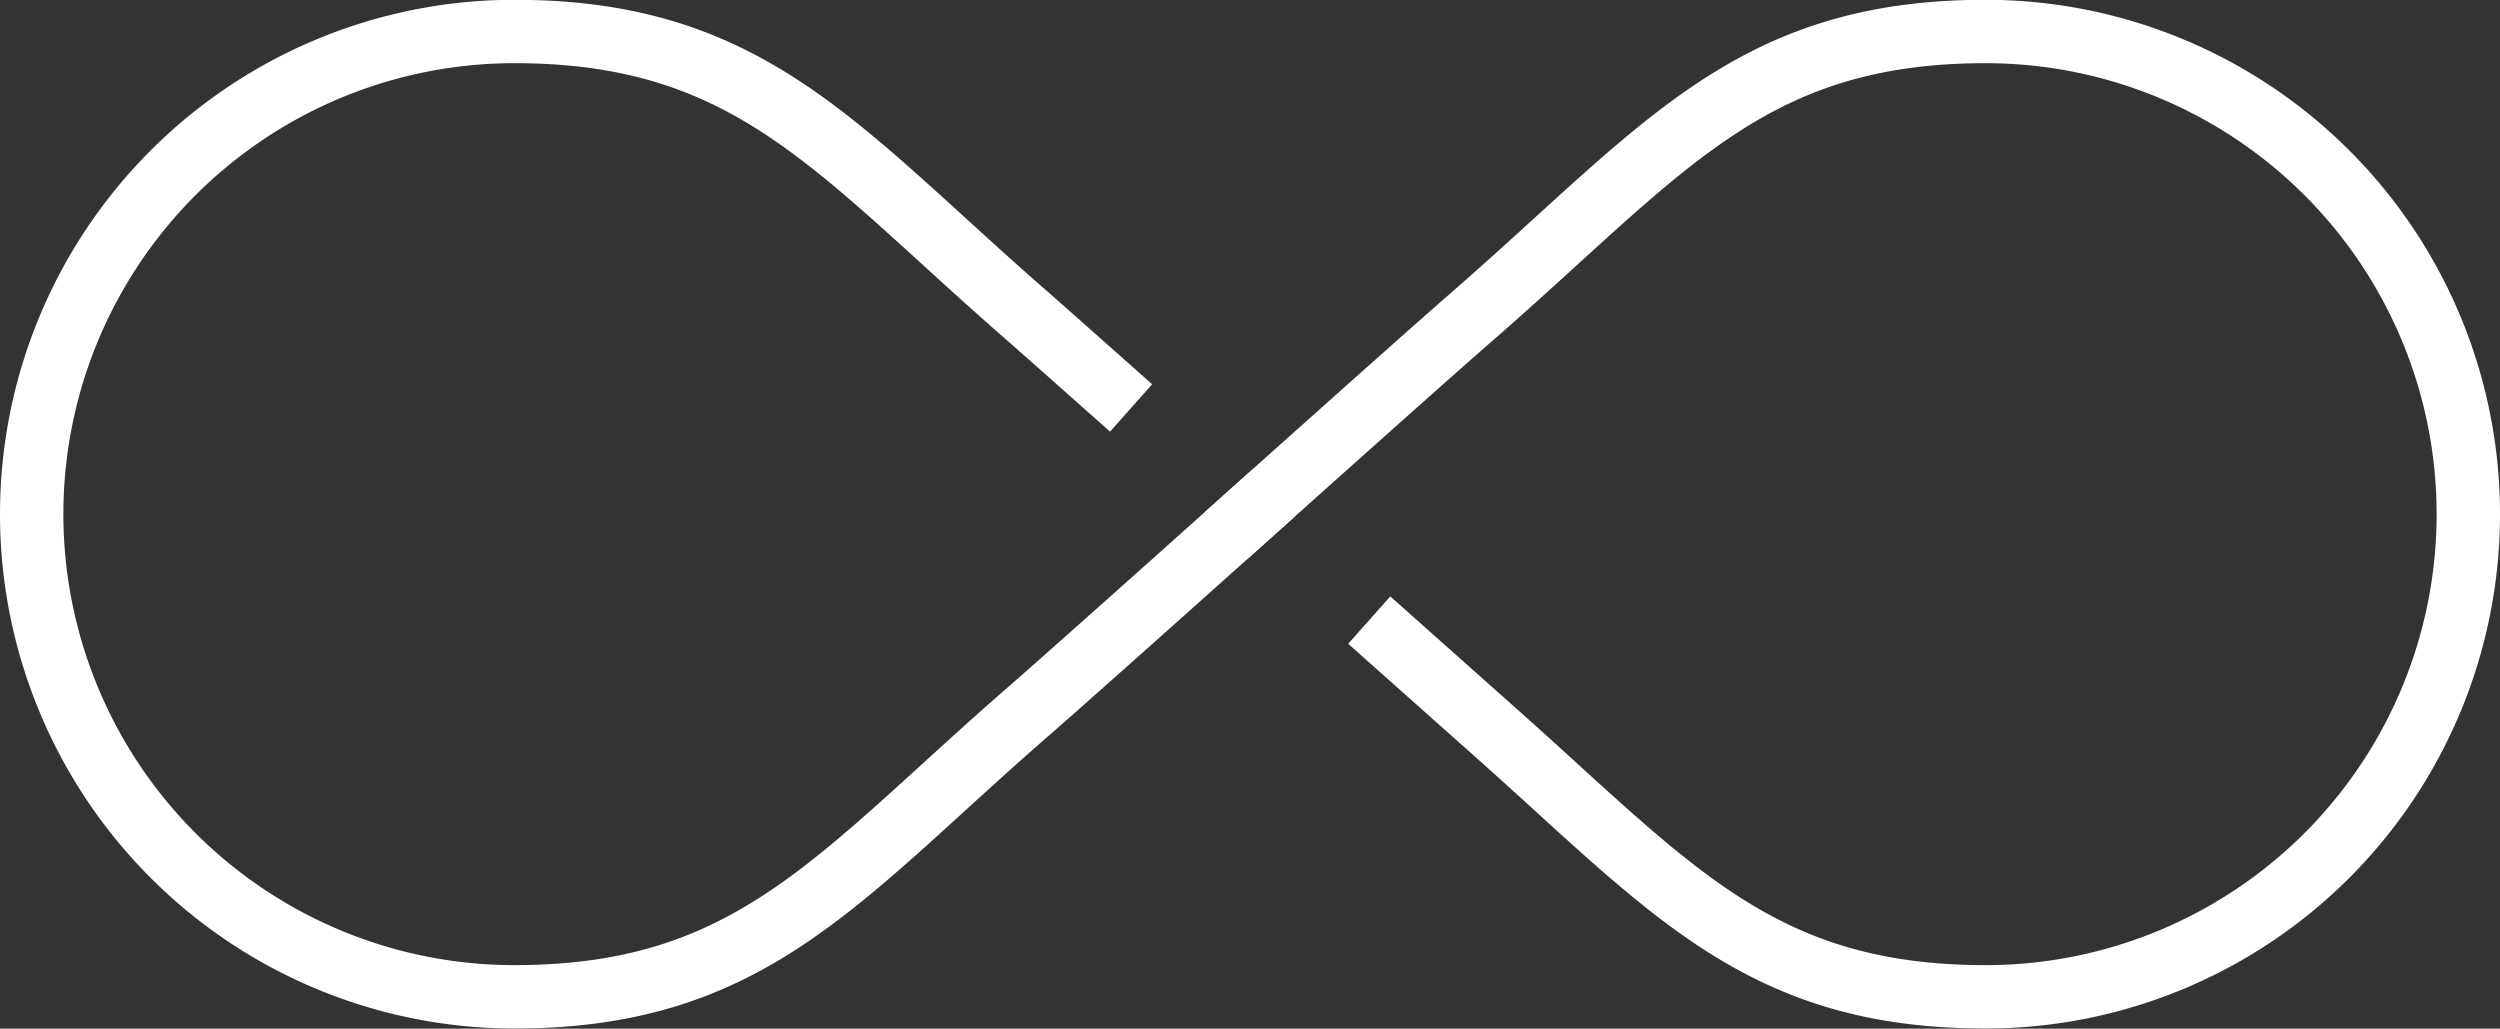 <svg id="Layer_1" data-name="Layer 1" xmlns="http://www.w3.org/2000/svg" viewBox="0 0 394.48 162.32"><rect x="0" y="0" width="394.48" height="162.32" fill="#333333" stroke="none"/><defs><style>.cls-1,.cls-2{fill:none;stroke:#fff;stroke-linecap:square;stroke-width:10px;}.cls-1{stroke-miterlimit:10;}.cls-2{stroke-linejoin:round;}</style></defs><path class="cls-1" d="M2276.3,690s26.41-23.67,34.92-31.08c30.25-26.33,43.75-45.08,81.16-45.08a76.16,76.16,0,0,1,0,152.32c-35.86,0-49.75-17.22-77.47-41.83l-16.06-14.29" transform="translate(-2079.06 -608.87)"/><path class="cls-2" d="M2276.3,690s-26.41,23.67-34.92,31.08c-30.25,26.33-43.75,45.08-81.16,45.08a76.16,76.16,0,1,1,0-152.32c37.41,0,50.91,18.75,81.16,45.08,2.2,1.92,12.42,11,12.42,11" transform="translate(-2079.06 -608.87)"/><path class="cls-2" d="M2314.91,724.36" transform="translate(-2079.06 -608.87)"/><path class="cls-2" d="M2241.38,659" transform="translate(-2079.06 -608.87)"/></svg>